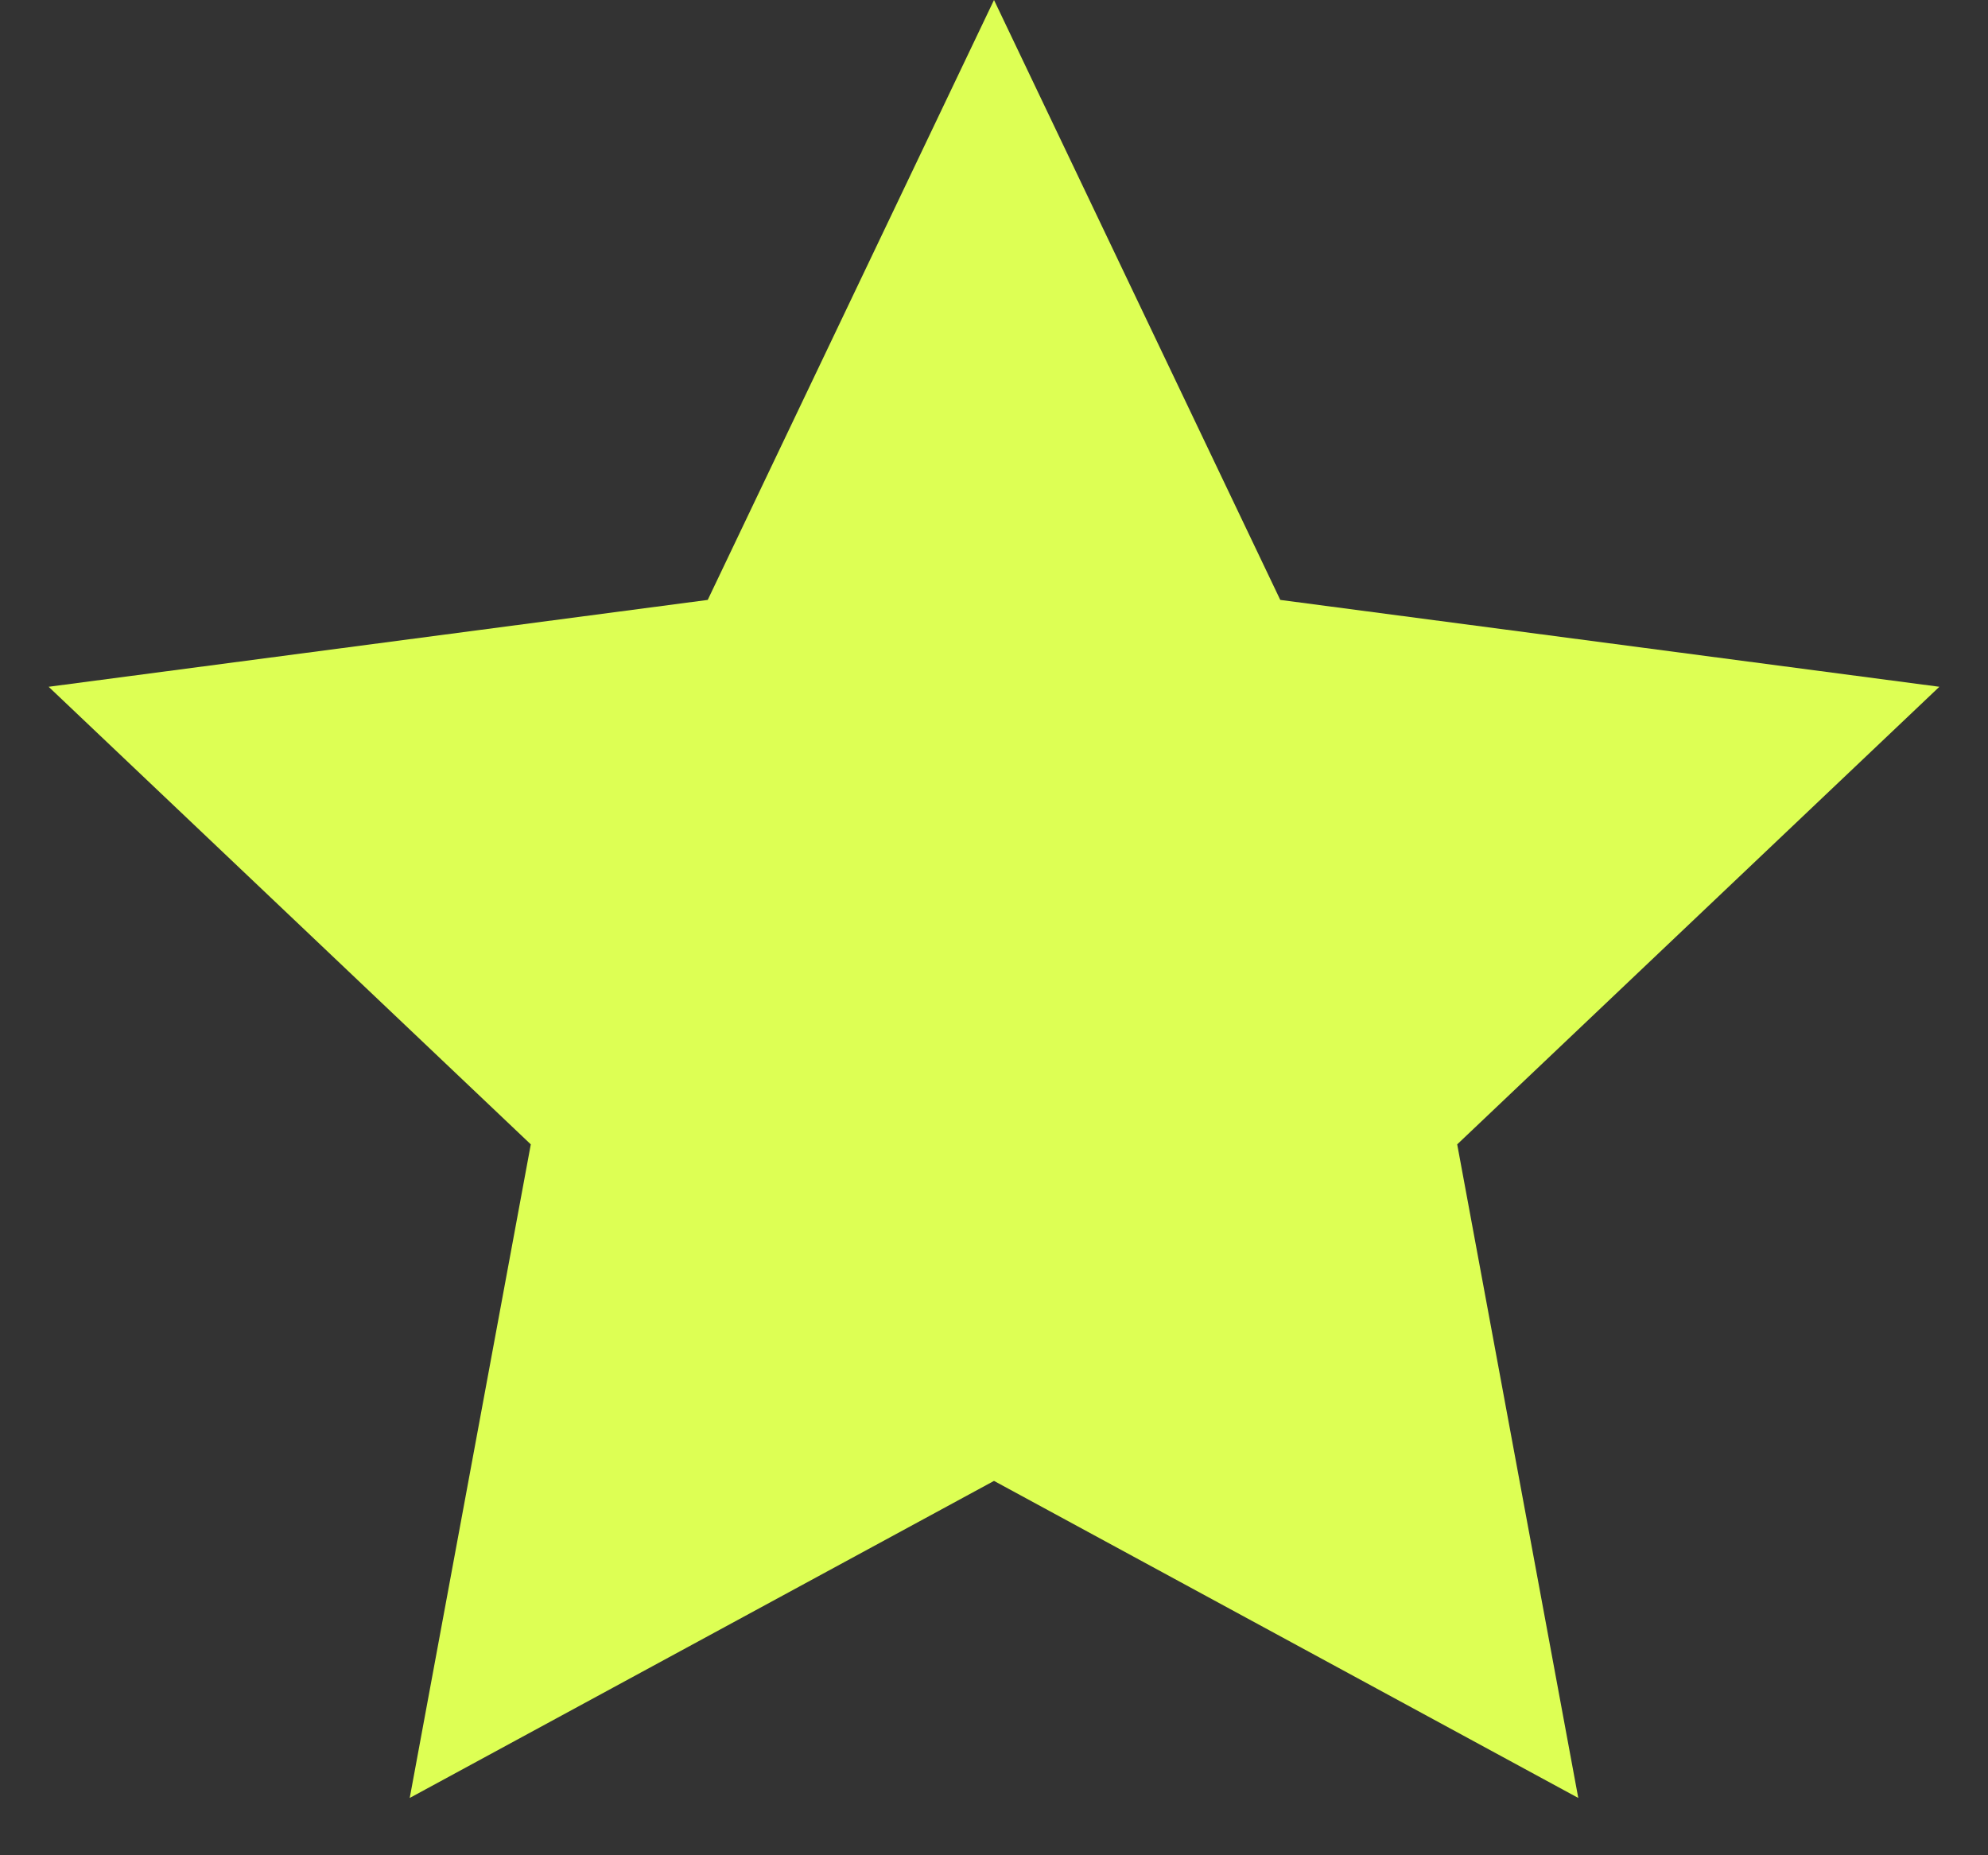 <svg width="30" height="28" viewBox="0 0 30 28" fill="none" xmlns="http://www.w3.org/2000/svg">
<rect x="0" y="0" width="30" height="28" fill="#333333" stroke="none"/>
<path d="M15 0L19.32 9.054L29.266 10.365L21.99 17.271L23.817 27.135L15 22.35L6.183 27.135L8.01 17.271L0.734 10.365L10.68 9.054L15 0Z" fill="#DDFF54"/>
</svg>
